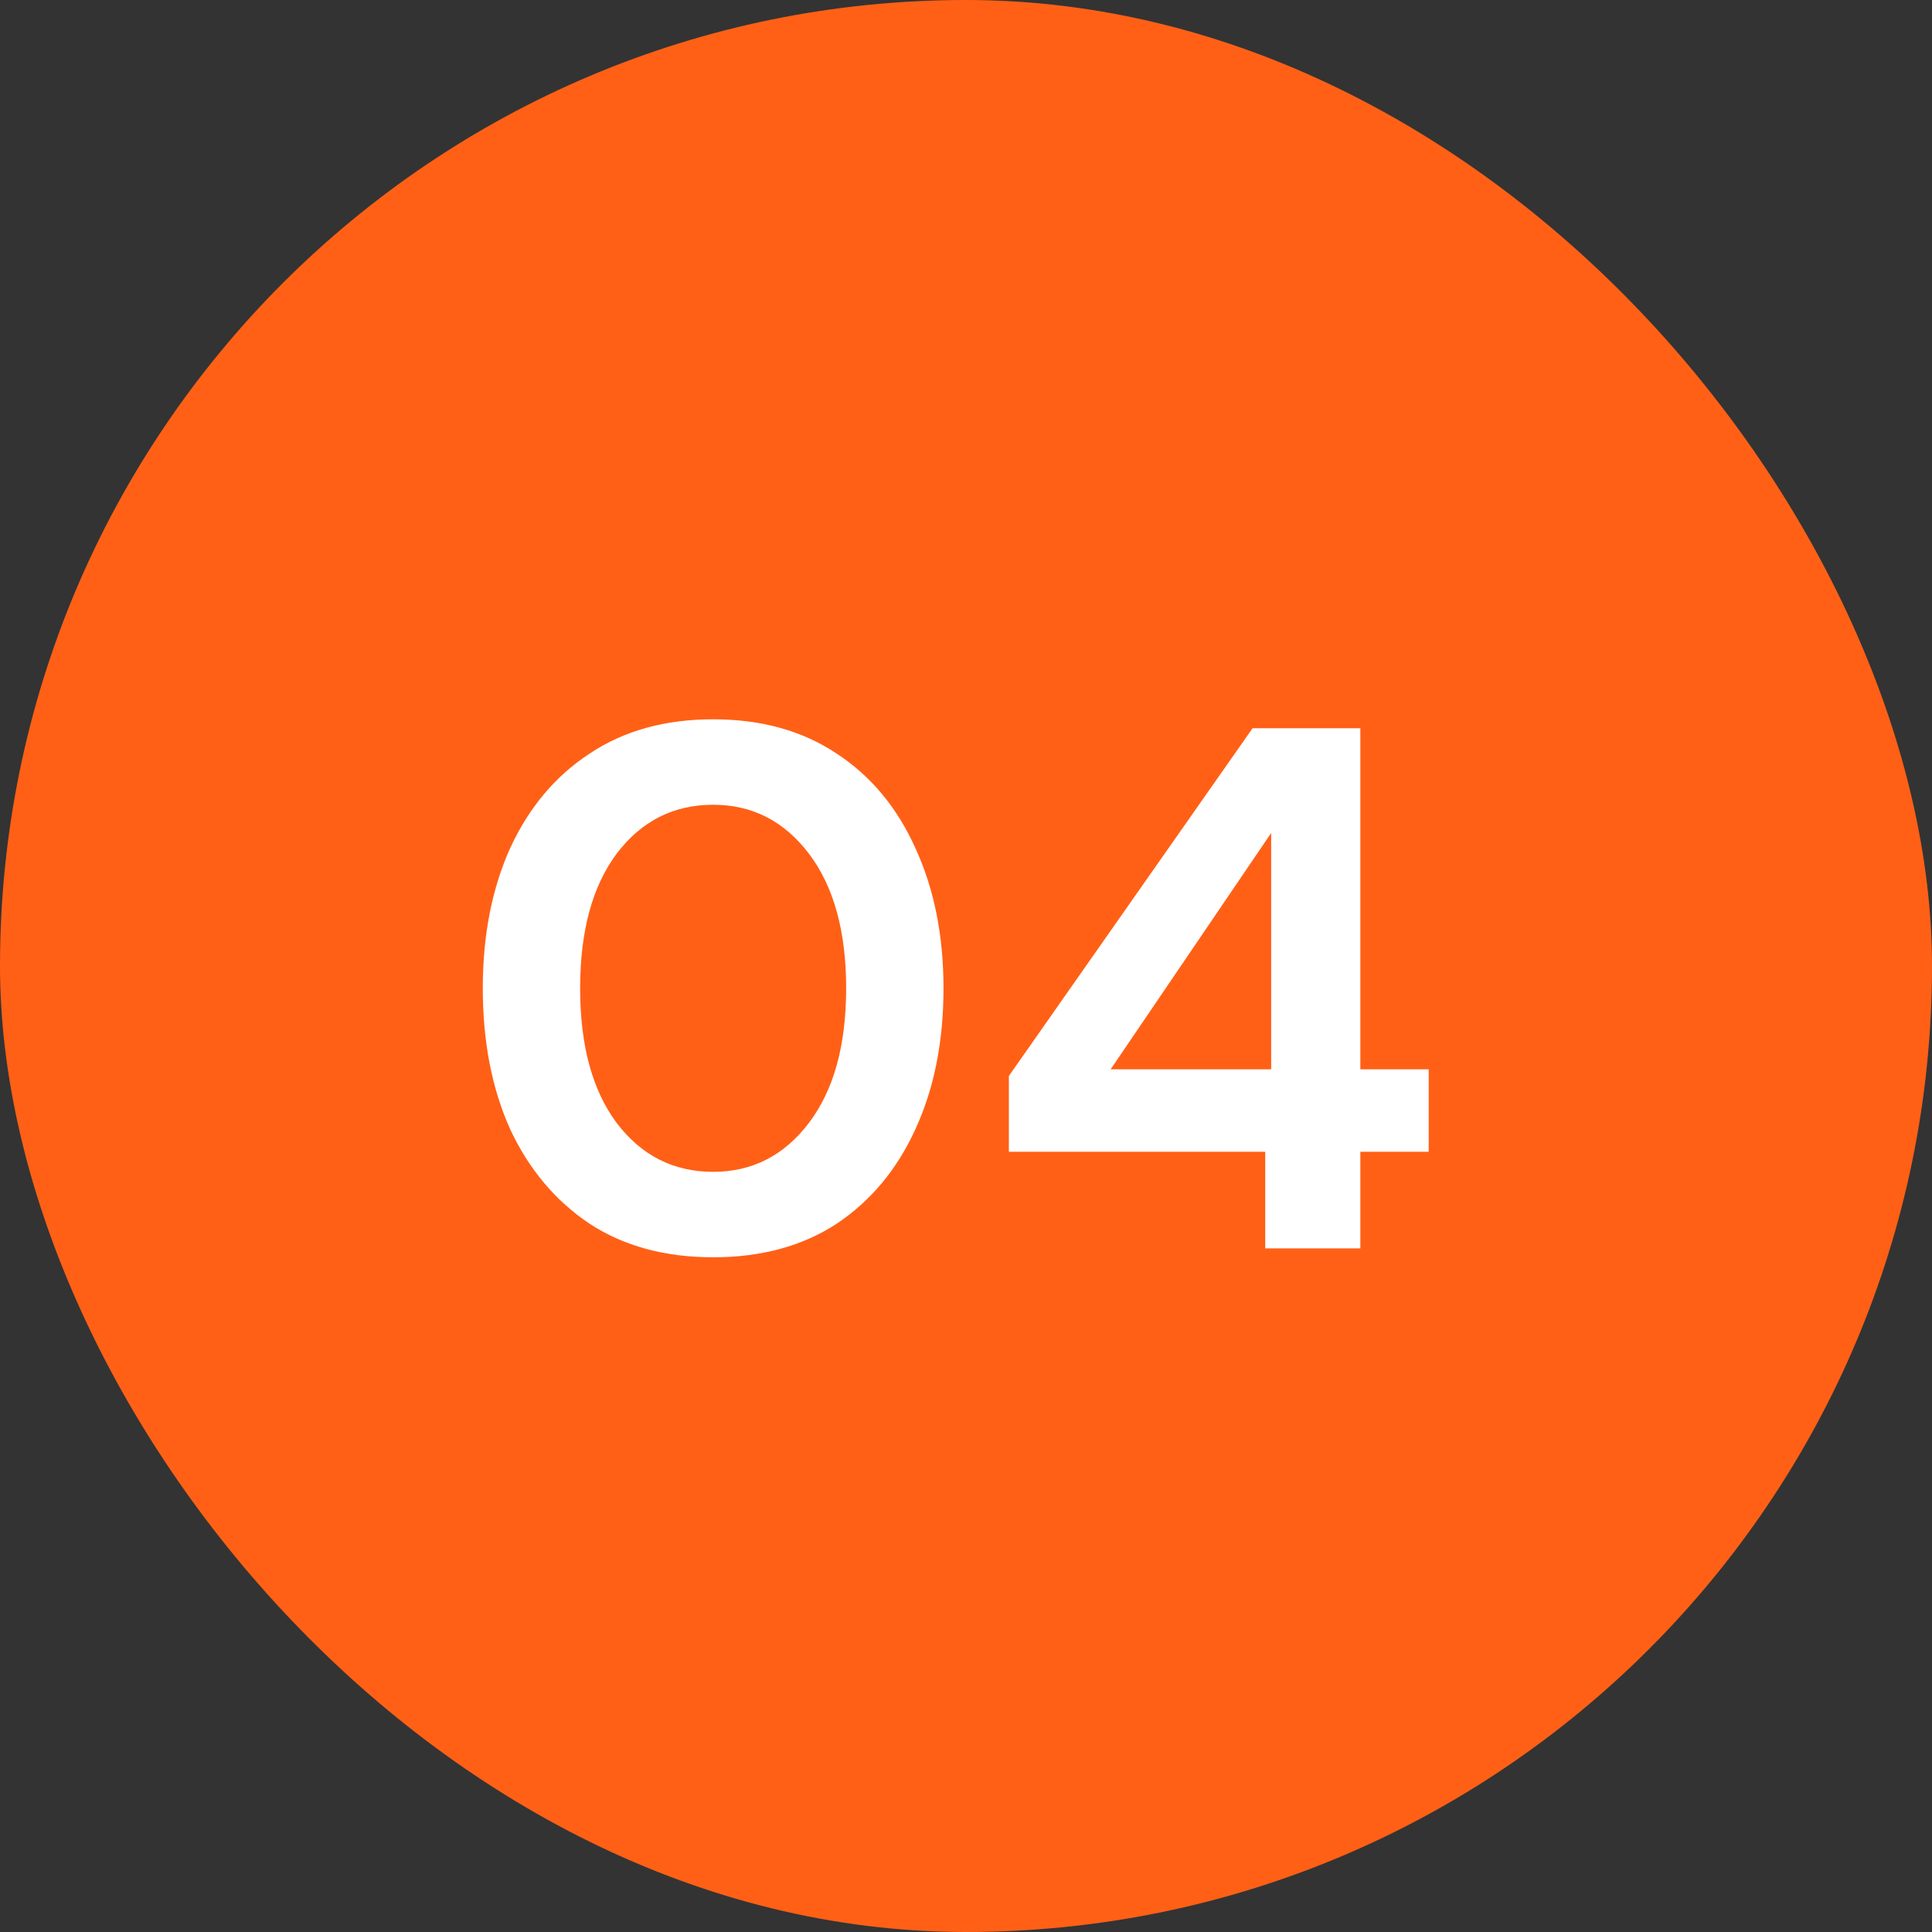<svg width="65" height="65" viewBox="0 0 65 65" fill="none" xmlns="http://www.w3.org/2000/svg">
<rect x="0" y="0" width="65" height="65" fill="#333333" stroke="none"/>
<rect width="65" height="65" rx="32.5" fill="#FF6016"/>
<path d="M23.993 42.3C22.376 42.3 20.993 41.925 19.843 41.175C18.693 40.408 17.801 39.35 17.168 38C16.551 36.633 16.243 35.05 16.243 33.25C16.243 31.467 16.551 29.892 17.168 28.525C17.801 27.158 18.693 26.1 19.843 25.35C20.993 24.583 22.376 24.2 23.993 24.2C25.609 24.2 26.993 24.583 28.143 25.35C29.293 26.1 30.176 27.158 30.793 28.525C31.426 29.892 31.743 31.467 31.743 33.25C31.743 35.05 31.426 36.633 30.793 38C30.176 39.35 29.293 40.408 28.143 41.175C26.993 41.925 25.609 42.3 23.993 42.3ZM23.993 39.425C25.309 39.425 26.384 38.875 27.218 37.775C28.051 36.675 28.468 35.167 28.468 33.25C28.468 31.333 28.051 29.825 27.218 28.725C26.384 27.625 25.309 27.075 23.993 27.075C22.659 27.075 21.576 27.625 20.743 28.725C19.926 29.825 19.518 31.333 19.518 33.25C19.518 35.167 19.926 36.675 20.743 37.775C21.576 38.875 22.659 39.425 23.993 39.425ZM42.567 42V38.75H33.942V36.2L42.142 24.5H45.767V35.975H48.067V38.75H45.767V42H42.567ZM37.367 35.975H42.767V28.025L37.367 35.975Z" fill="white"/>
</svg>
